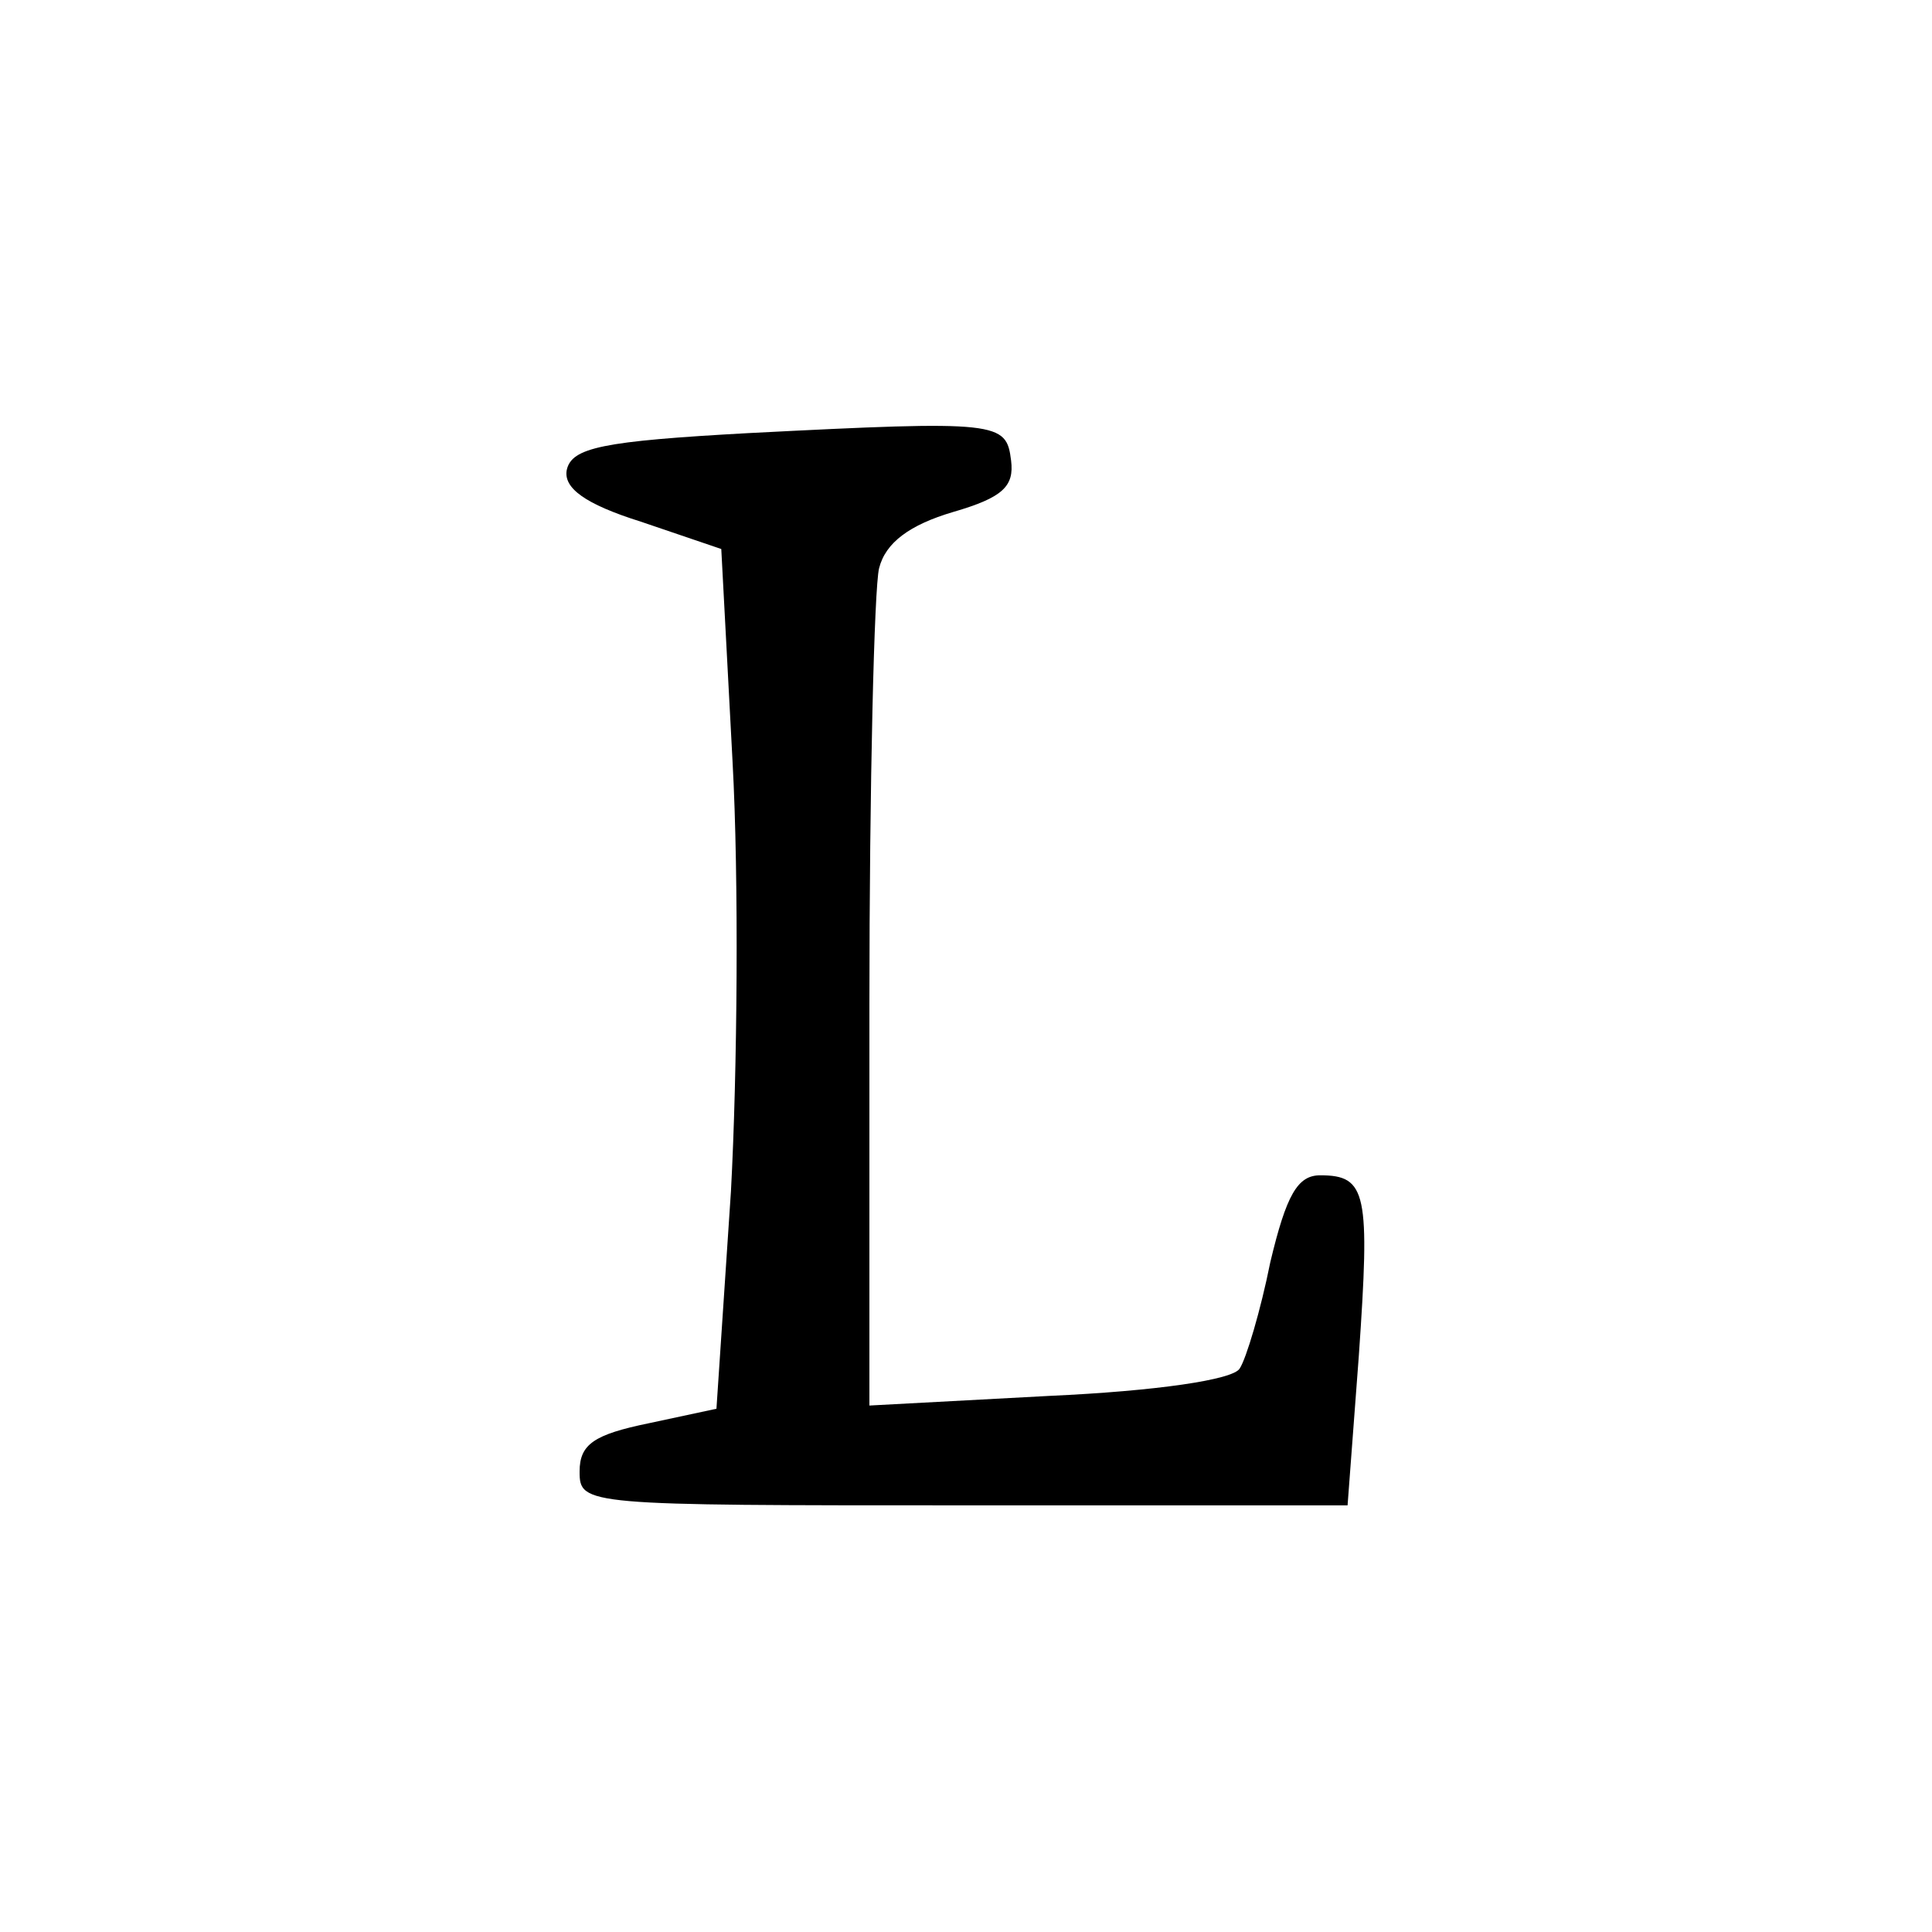 <?xml version="1.0" standalone="no"?>
<!DOCTYPE svg PUBLIC "-//W3C//DTD SVG 20010904//EN"
 "http://www.w3.org/TR/2001/REC-SVG-20010904/DTD/svg10.dtd">
<svg version="1.0" xmlns="http://www.w3.org/2000/svg"
 width="120pt" height="120pt" viewBox="0 0 120 120"
 preserveAspectRatio="xMidYMid meet">

<g transform="translate(0,120) scale(0.1,-0.1)"
fill="#000000" stroke="none">
<path d="M465 931 c-91 -5 -110 -9 -113 -23 -2 -11 11 -21 46 -32 l50 -17 7
-132 c4 -73 3 -193 -1 -267 l-9 -135 -42 -9 c-34 -7 -43 -13 -43 -30 0 -21 3
-21 239 -21 l238 0 7 93 c7 101 5 112 -24 112 -14 0 -21 -12 -31 -54 -6 -30
-15 -60 -19 -66 -4 -7 -52 -14 -118 -17 l-112 -6 0 249 c0 137 3 259 6 271 4
16 19 27 46 35 31 9 38 16 36 32 -3 24 -7 25 -163 17z"/>
</g>
</svg>
